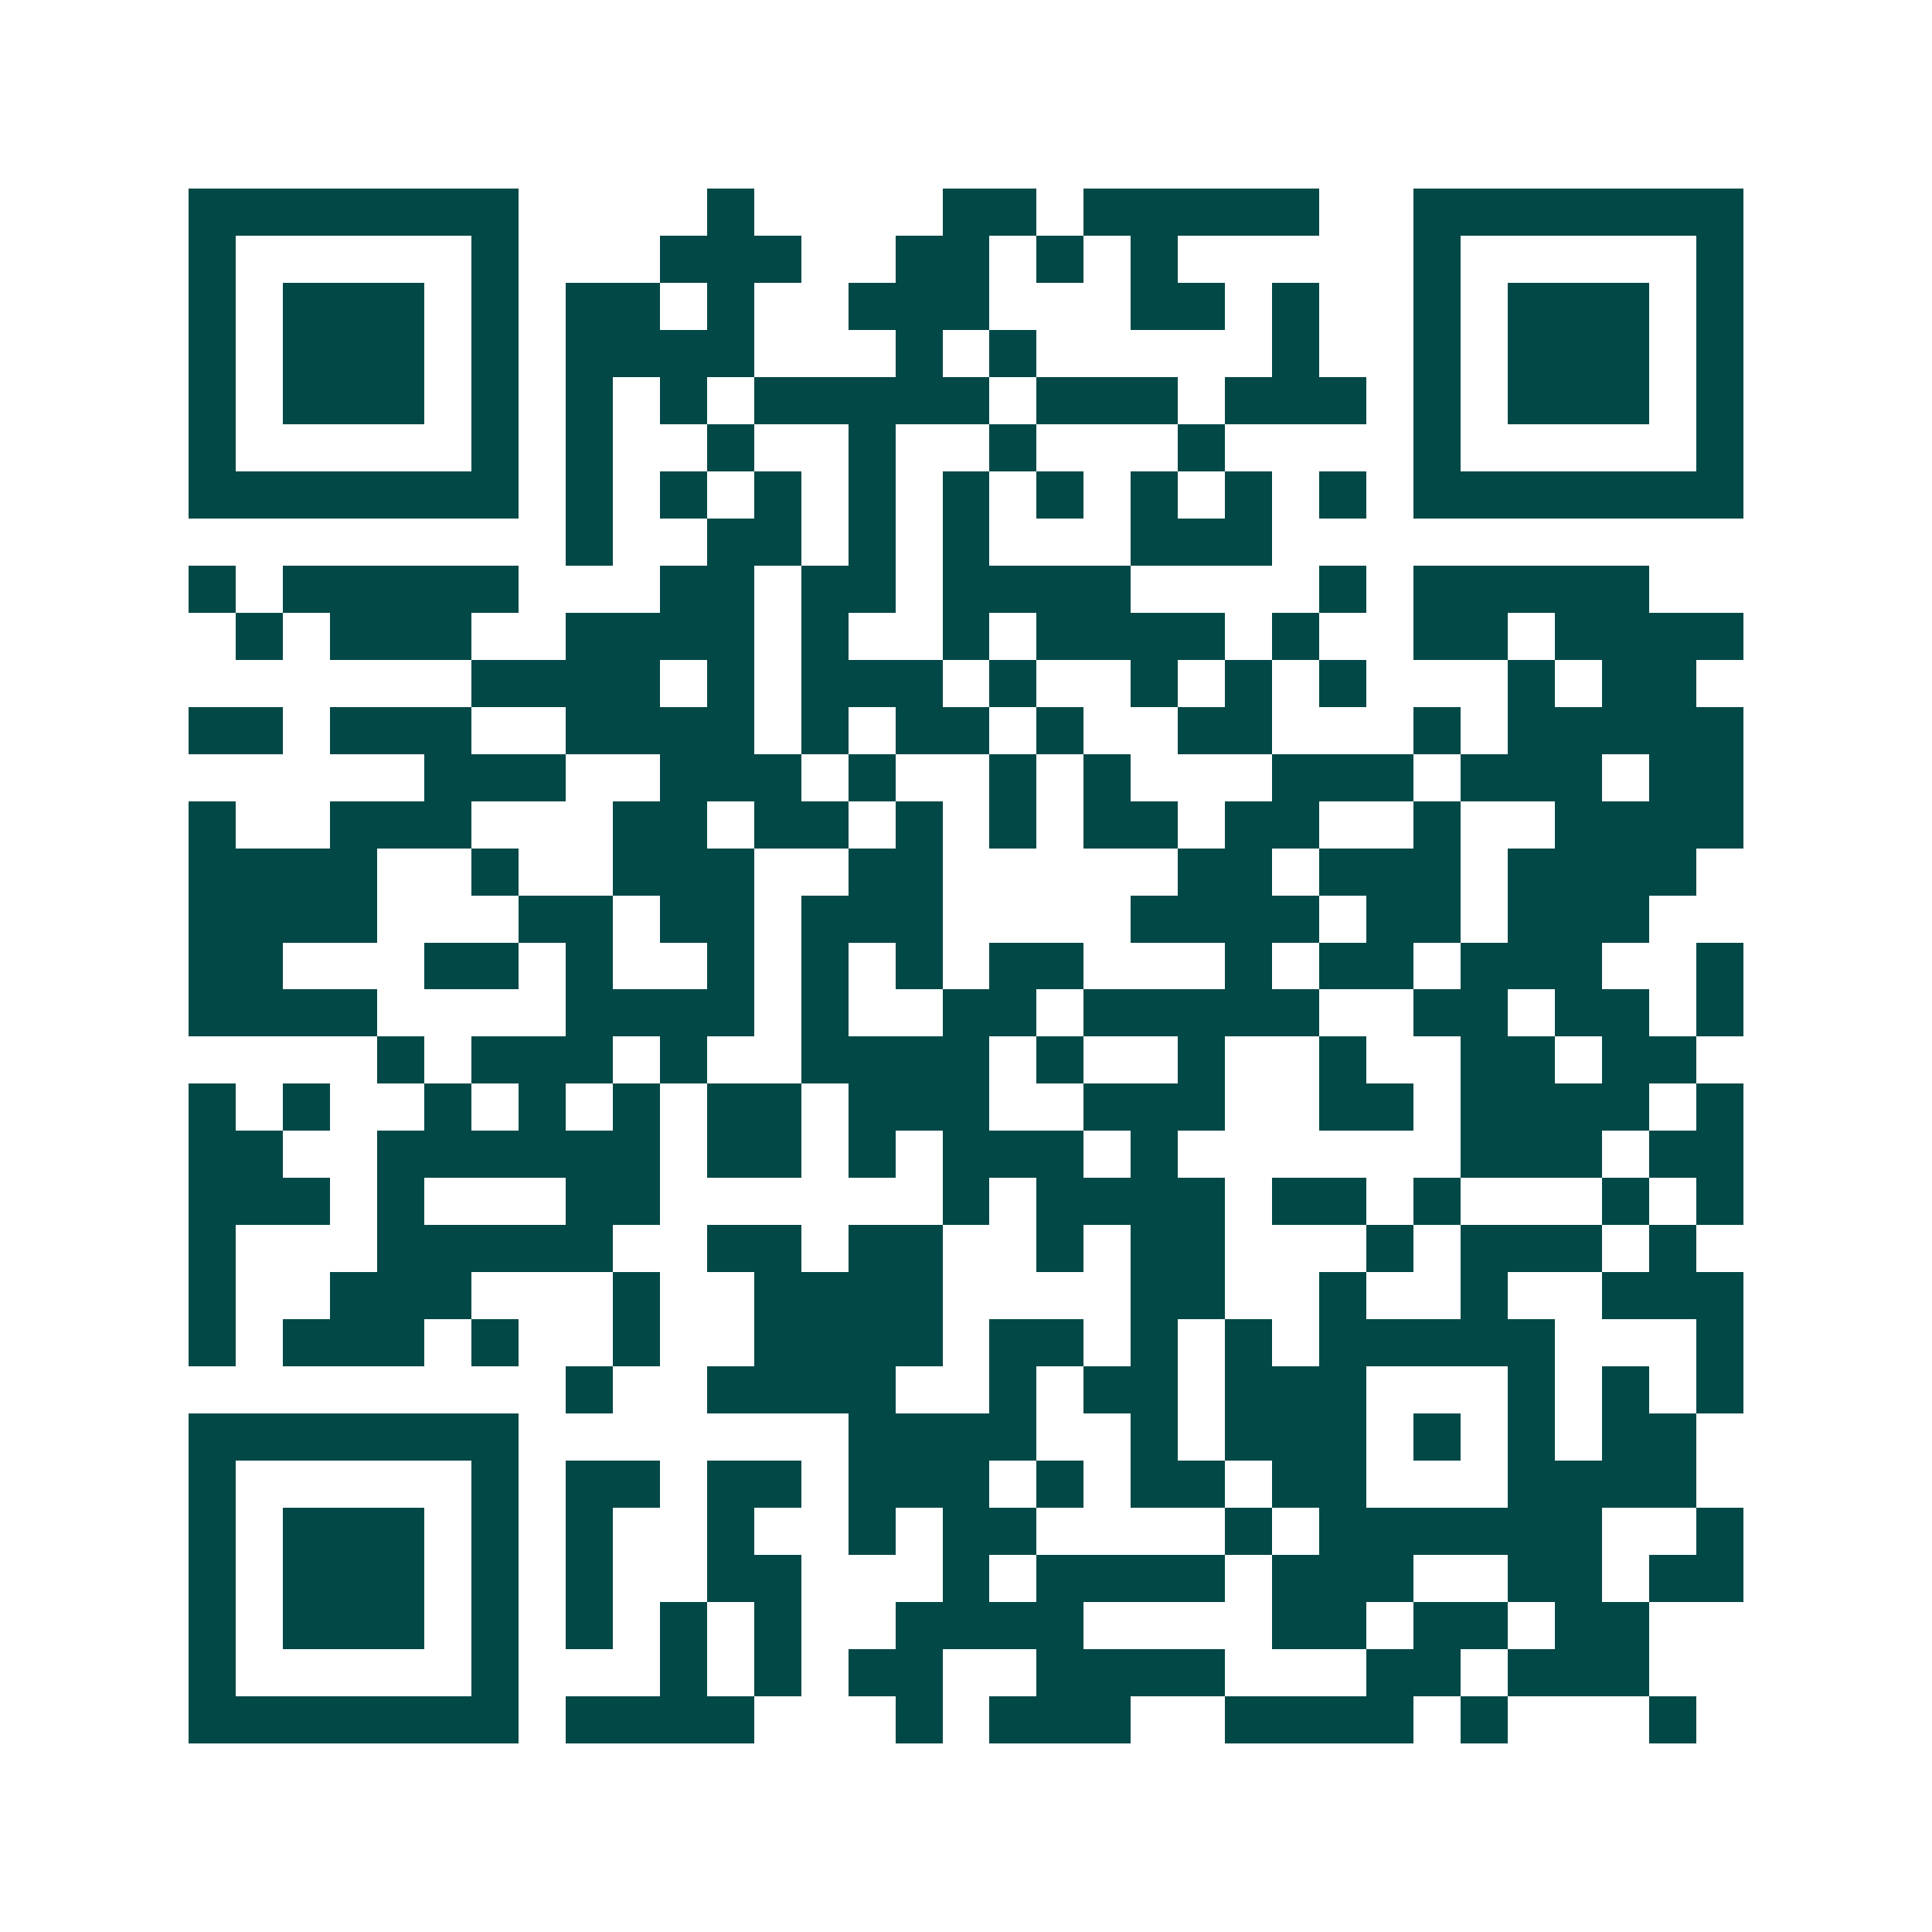 <svg xmlns="http://www.w3.org/2000/svg" width="200" height="200" viewBox="0 0 41 41" shape-rendering="crispEdges"><path fill="#ffffff" d="M0 0h41v41H0z"/><path stroke="#014847" d="M4 4.5h7m4 0h1m4 0h2m1 0h5m2 0h7M4 5.5h1m5 0h1m3 0h3m2 0h2m1 0h1m1 0h1m5 0h1m5 0h1M4 6.5h1m1 0h3m1 0h1m1 0h2m1 0h1m2 0h3m3 0h2m1 0h1m2 0h1m1 0h3m1 0h1M4 7.5h1m1 0h3m1 0h1m1 0h4m3 0h1m1 0h1m5 0h1m2 0h1m1 0h3m1 0h1M4 8.5h1m1 0h3m1 0h1m1 0h1m1 0h1m1 0h5m1 0h3m1 0h3m1 0h1m1 0h3m1 0h1M4 9.5h1m5 0h1m1 0h1m2 0h1m2 0h1m2 0h1m3 0h1m4 0h1m5 0h1M4 10.5h7m1 0h1m1 0h1m1 0h1m1 0h1m1 0h1m1 0h1m1 0h1m1 0h1m1 0h1m1 0h7M12 11.5h1m2 0h2m1 0h1m1 0h1m3 0h3M4 12.5h1m1 0h5m3 0h2m1 0h2m1 0h4m4 0h1m1 0h5M5 13.5h1m1 0h3m2 0h4m1 0h1m2 0h1m1 0h4m1 0h1m2 0h2m1 0h4M10 14.5h4m1 0h1m1 0h3m1 0h1m2 0h1m1 0h1m1 0h1m3 0h1m1 0h2M4 15.5h2m1 0h3m2 0h4m1 0h1m1 0h2m1 0h1m2 0h2m3 0h1m1 0h5M9 16.5h3m2 0h3m1 0h1m2 0h1m1 0h1m3 0h3m1 0h3m1 0h2M4 17.5h1m2 0h3m3 0h2m1 0h2m1 0h1m1 0h1m1 0h2m1 0h2m2 0h1m2 0h4M4 18.5h4m2 0h1m2 0h3m2 0h2m5 0h2m1 0h3m1 0h4M4 19.5h4m3 0h2m1 0h2m1 0h3m4 0h4m1 0h2m1 0h3M4 20.5h2m3 0h2m1 0h1m2 0h1m1 0h1m1 0h1m1 0h2m3 0h1m1 0h2m1 0h3m2 0h1M4 21.5h4m4 0h4m1 0h1m2 0h2m1 0h5m2 0h2m1 0h2m1 0h1M8 22.5h1m1 0h3m1 0h1m2 0h4m1 0h1m2 0h1m2 0h1m2 0h2m1 0h2M4 23.5h1m1 0h1m2 0h1m1 0h1m1 0h1m1 0h2m1 0h3m2 0h3m2 0h2m1 0h4m1 0h1M4 24.5h2m2 0h6m1 0h2m1 0h1m1 0h3m1 0h1m6 0h3m1 0h2M4 25.5h3m1 0h1m3 0h2m6 0h1m1 0h4m1 0h2m1 0h1m3 0h1m1 0h1M4 26.5h1m3 0h5m2 0h2m1 0h2m2 0h1m1 0h2m3 0h1m1 0h3m1 0h1M4 27.5h1m2 0h3m3 0h1m2 0h4m4 0h2m2 0h1m2 0h1m2 0h3M4 28.5h1m1 0h3m1 0h1m2 0h1m2 0h4m1 0h2m1 0h1m1 0h1m1 0h5m3 0h1M12 29.5h1m2 0h4m2 0h1m1 0h2m1 0h3m3 0h1m1 0h1m1 0h1M4 30.5h7m7 0h4m2 0h1m1 0h3m1 0h1m1 0h1m1 0h2M4 31.5h1m5 0h1m1 0h2m1 0h2m1 0h3m1 0h1m1 0h2m1 0h2m3 0h4M4 32.5h1m1 0h3m1 0h1m1 0h1m2 0h1m2 0h1m1 0h2m4 0h1m1 0h6m2 0h1M4 33.5h1m1 0h3m1 0h1m1 0h1m2 0h2m3 0h1m1 0h4m1 0h3m2 0h2m1 0h2M4 34.5h1m1 0h3m1 0h1m1 0h1m1 0h1m1 0h1m2 0h4m4 0h2m1 0h2m1 0h2M4 35.5h1m5 0h1m3 0h1m1 0h1m1 0h2m2 0h4m3 0h2m1 0h3M4 36.5h7m1 0h4m3 0h1m1 0h3m2 0h4m1 0h1m3 0h1"/></svg>
